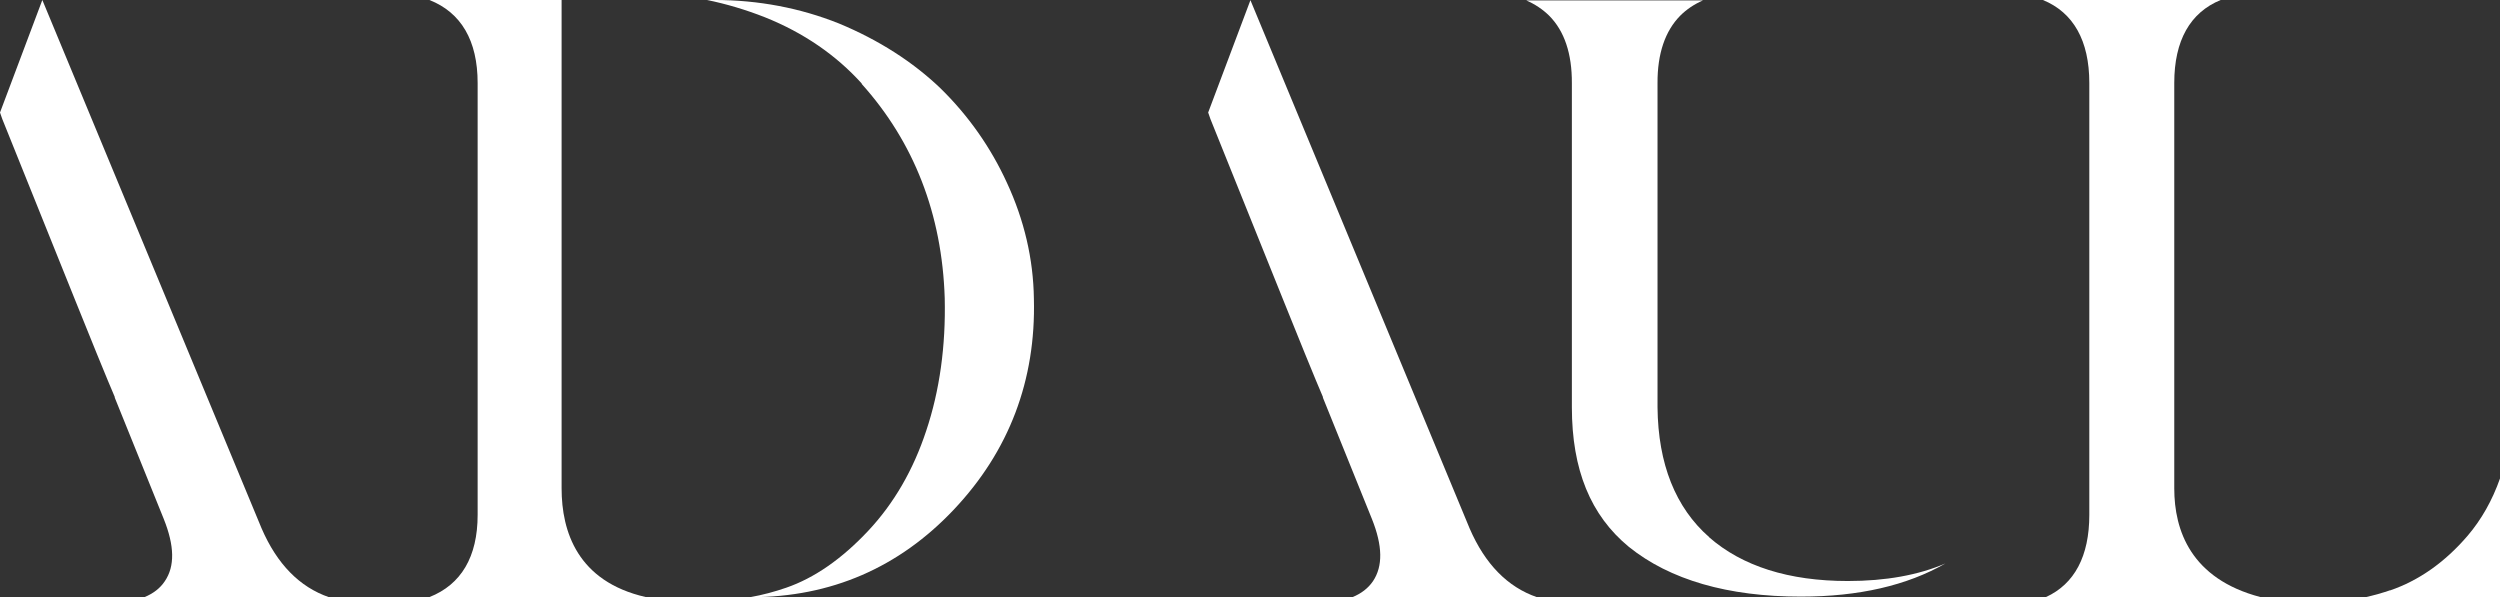 <?xml version="1.0" encoding="UTF-8"?>
<svg id="Layer_2" data-name="Layer 2" xmlns="http://www.w3.org/2000/svg" viewBox="0 0 177.75 42.46">
  <rect x="0" y="0" width="177.75" height="42.46" fill="#333333" stroke="none"/>
  <defs>
    <style>
      .cls-1 {
        fill: #fff;
      }
    </style>
  </defs>
  <g id="Layer_1-2" data-name="Layer 1">
    <g>
      <path class="cls-1" d="M3.01,0l15.59,37.57c1.1,2.54,2.7,4.17,4.79,4.89h-13.13c.64-.26,1.13-.64,1.46-1.14.72-1.06.69-2.51-.08-4.43l-3.49-8.64h.02l-.51-1.21c-.55-1.3-3.07-7.56-7.5-18.58l-.16-.46L3.01,0Z"/>
      <path class="cls-1" d="M88.9,0l15.59,37.57c1.1,2.54,2.7,4.17,4.79,4.89h-13.13c.64-.26,1.13-.64,1.47-1.14.71-1.06.69-2.51-.08-4.43l-3.49-8.64h.02l-.51-1.21c-.55-1.3-3.07-7.56-7.5-18.58l-.16-.46,3.01-8Z"/>
      <path class="cls-1" d="M61.26,5.96c3.73,4.15,5.72,9.27,5.91,15.23.08,3.41-.36,6.59-1.32,9.45-.91,2.76-2.29,5.15-4.11,7.09-1.87,2-3.84,3.37-5.85,4.06-.81.28-1.66.51-2.56.67h.06c5.68,0,10.53-2.1,14.43-6.23,3.93-4.16,5.84-9.2,5.69-14.99-.04-2.83-.69-5.6-1.92-8.25-1.15-2.51-2.73-4.76-4.71-6.7-1.97-1.89-4.41-3.45-7.23-4.62-2.75-1.1-5.73-1.67-8.84-1.67h-.54c1.37.28,2.75.69,4.12,1.23,2.75,1.1,5.06,2.69,6.89,4.72Z"/>
      <path class="cls-1" d="M39.93,34.73V0h-9.4c2.26.89,3.43,2.89,3.43,5.9v30.71c0,2.98-1.17,4.95-3.42,5.84h15.37c-4.85-1.11-5.98-4.66-5.98-7.72Z"/>
      <path class="cls-1" d="M121.52,38.19c-2.39-2.1-3.63-5.2-3.67-9.23V5.9c-.01-2.08.54-3.7,1.62-4.79.45-.45.99-.81,1.61-1.08h-12.56c.62.27,1.16.63,1.62,1.08,1.09,1.09,1.63,2.71,1.62,4.8v23.04c0,4.45,1.33,7.69,4.05,9.93,2.92,2.35,7.04,3.54,12.23,3.54,4.11,0,7.55-.79,10.28-2.36-1.92.83-4.25,1.25-6.94,1.25-4.19,0-7.51-1.05-9.87-3.12Z"/>
      <path class="cls-1" d="M169.93,41.97c-.55.19-1.13.35-1.73.49h9.55v-8.44c-.55,1.56-1.32,2.92-2.3,4.07-1.61,1.88-3.47,3.19-5.52,3.89Z"/>
      <path class="cls-1" d="M154.59,34.73V5.9c0-3.02,1.13-5.01,3.3-5.9h-12.64c2.17.89,3.3,2.89,3.3,5.9v30.71c0,2.93-1.05,4.91-3.08,5.84h15.24c-4.94-1.3-6.12-4.74-6.12-7.72Z"/>
    </g>
  </g>
</svg>